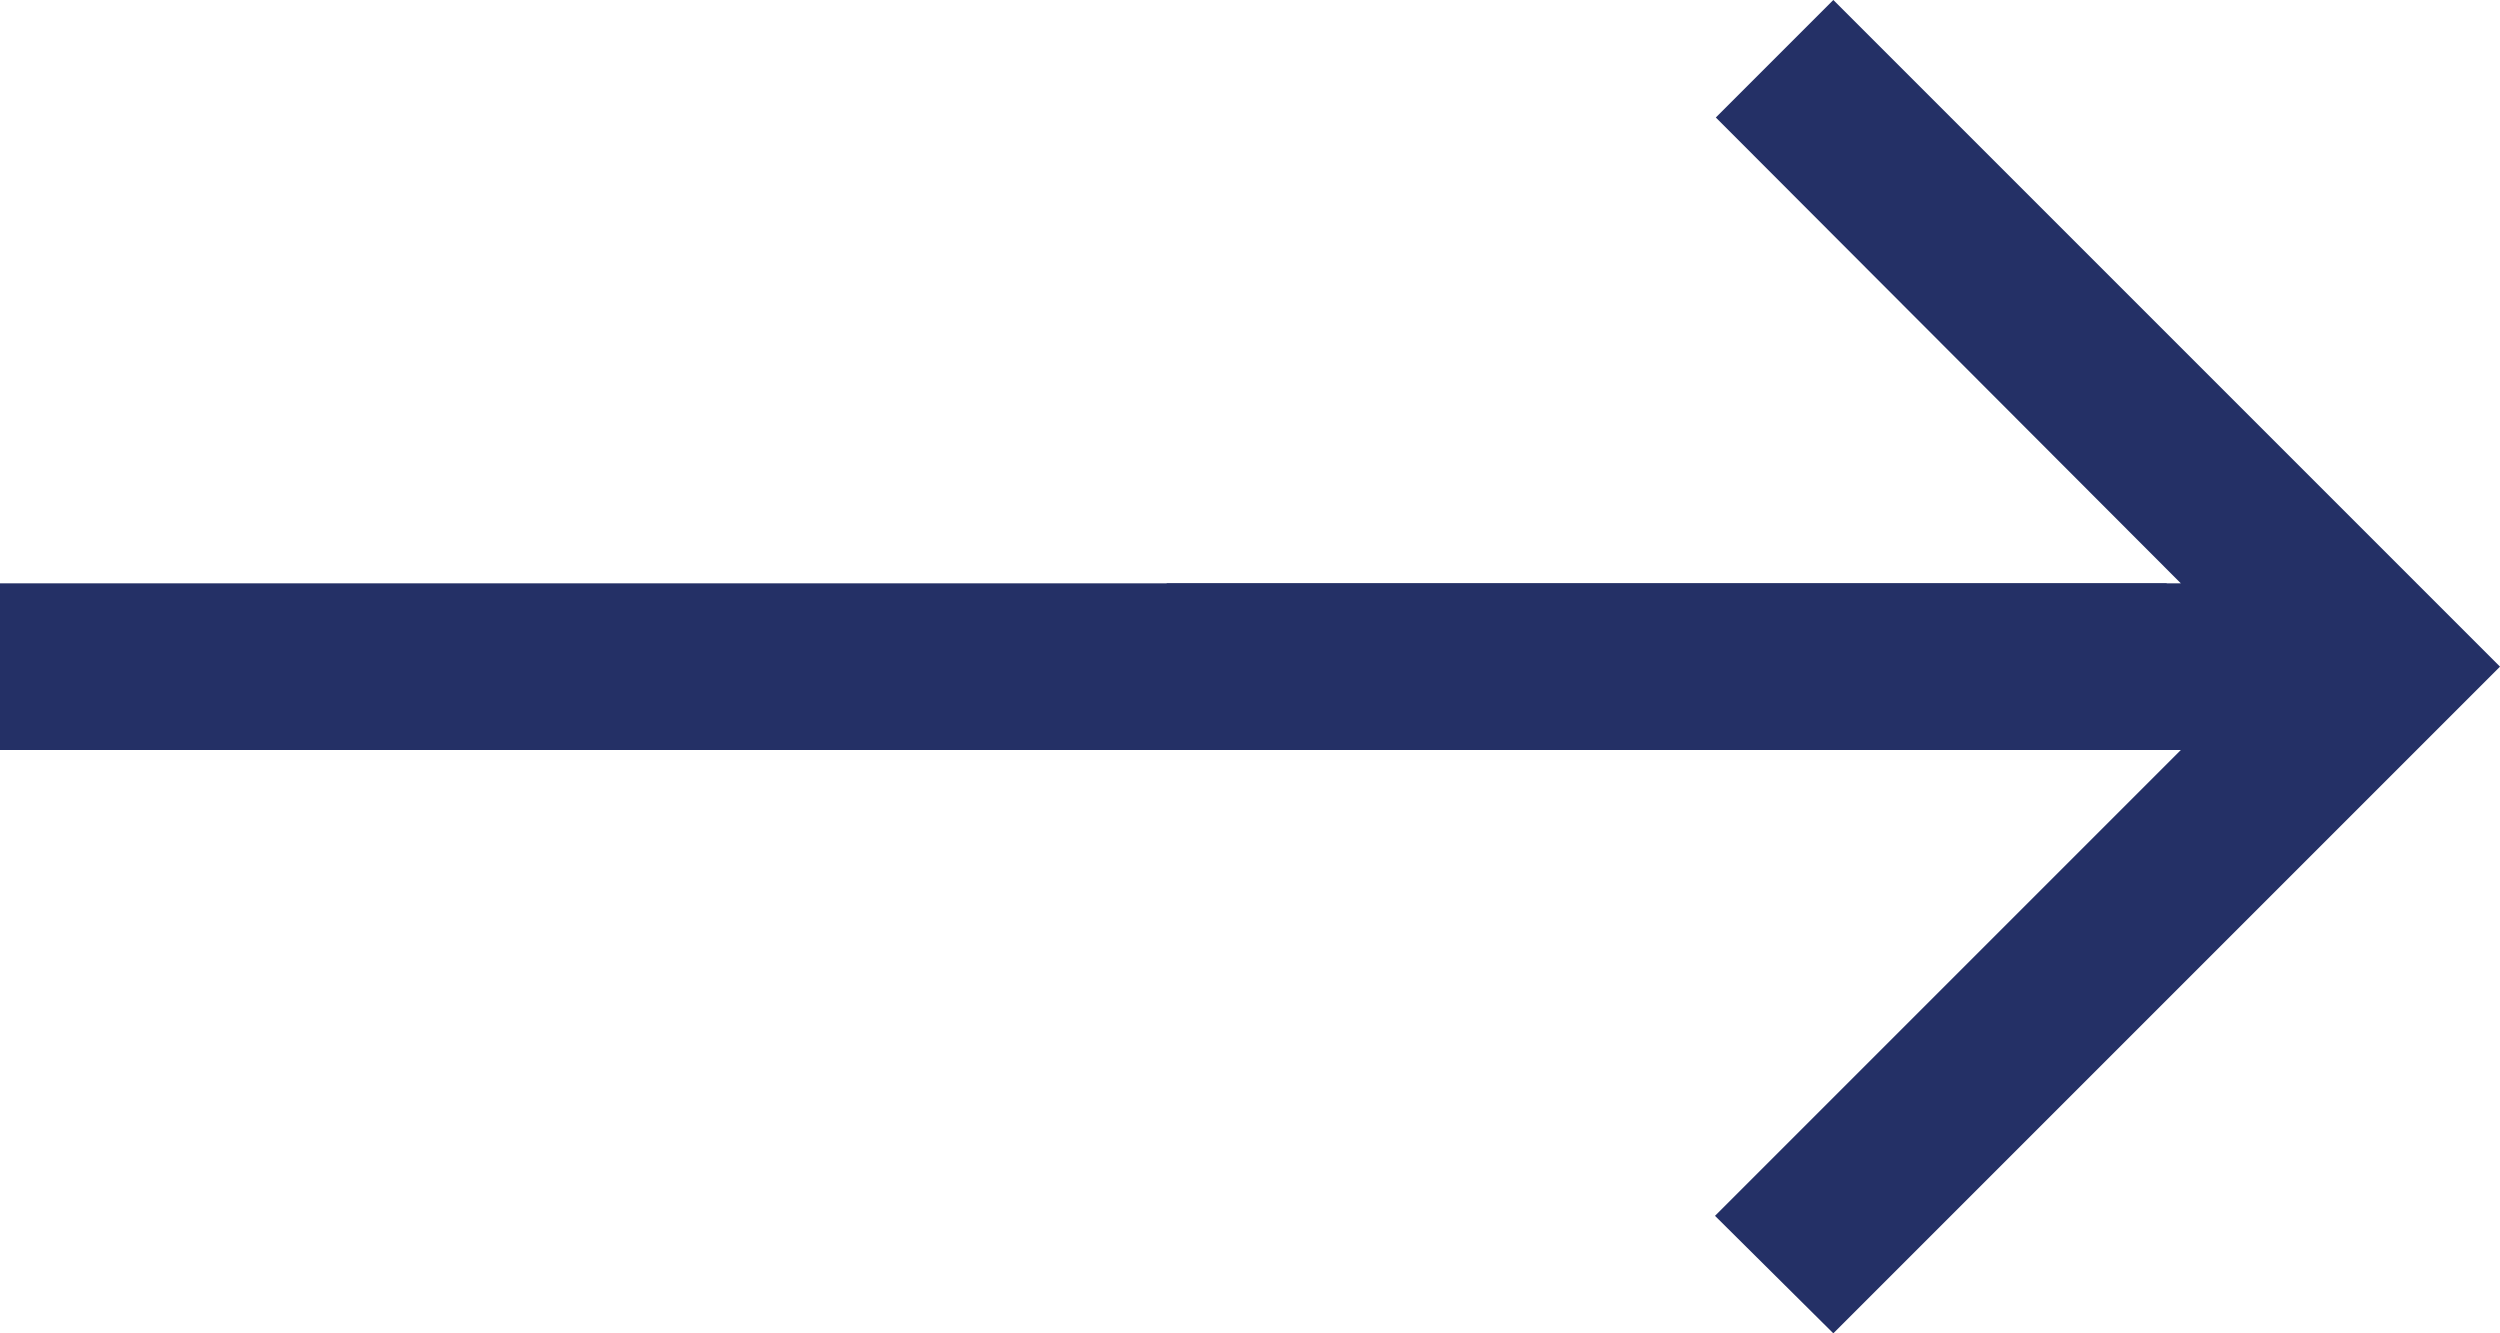 <?xml version="1.0" encoding="UTF-8"?>
<svg width="30px" height="16px" viewBox="0 0 30 16" version="1.1" xmlns="http://www.w3.org/2000/svg" xmlns:xlink="http://www.w3.org/1999/xlink">
    <!-- Generator: sketchtool 52.4 (67378) - http://www.bohemiancoding.com/sketch -->
    <title>382A222B-1C2C-43DF-868C-C58B8A7BC863</title>
    <desc>Created with sketchtool.</desc>
    <defs>
        <polygon id="path-1" points="16 7 3.83 7 9.42 1.41 8 0 0 8 8 16 9.41 14.59 3.83 9 16 9"></polygon>
    </defs>
    <g id="Page-1" stroke="none" stroke-width="1" fill="none" fill-rule="evenodd">
        <g id="Product-03-Video-Session-Recorder" transform="translate(-1483, -1738)">
            <g id="business" transform="translate(0, 1602)">
                <g id="ic/arrow_back" transform="translate(1498, 144) rotate(-180) translate(-1498, -144) translate(1483, 136)">
                    <rect id="Rectangle-2" fill="#243066" x="4" y="7" width="26" height="2"></rect>
                    <mask id="mask-2" fill="white">
                        <use xlink:href="#path-1"></use>
                    </mask>
                    <use id="Shape" fill="#243066" fill-rule="nonzero" xlink:href="#path-1"></use>
                </g>
            </g>
        </g>
    </g>
</svg>